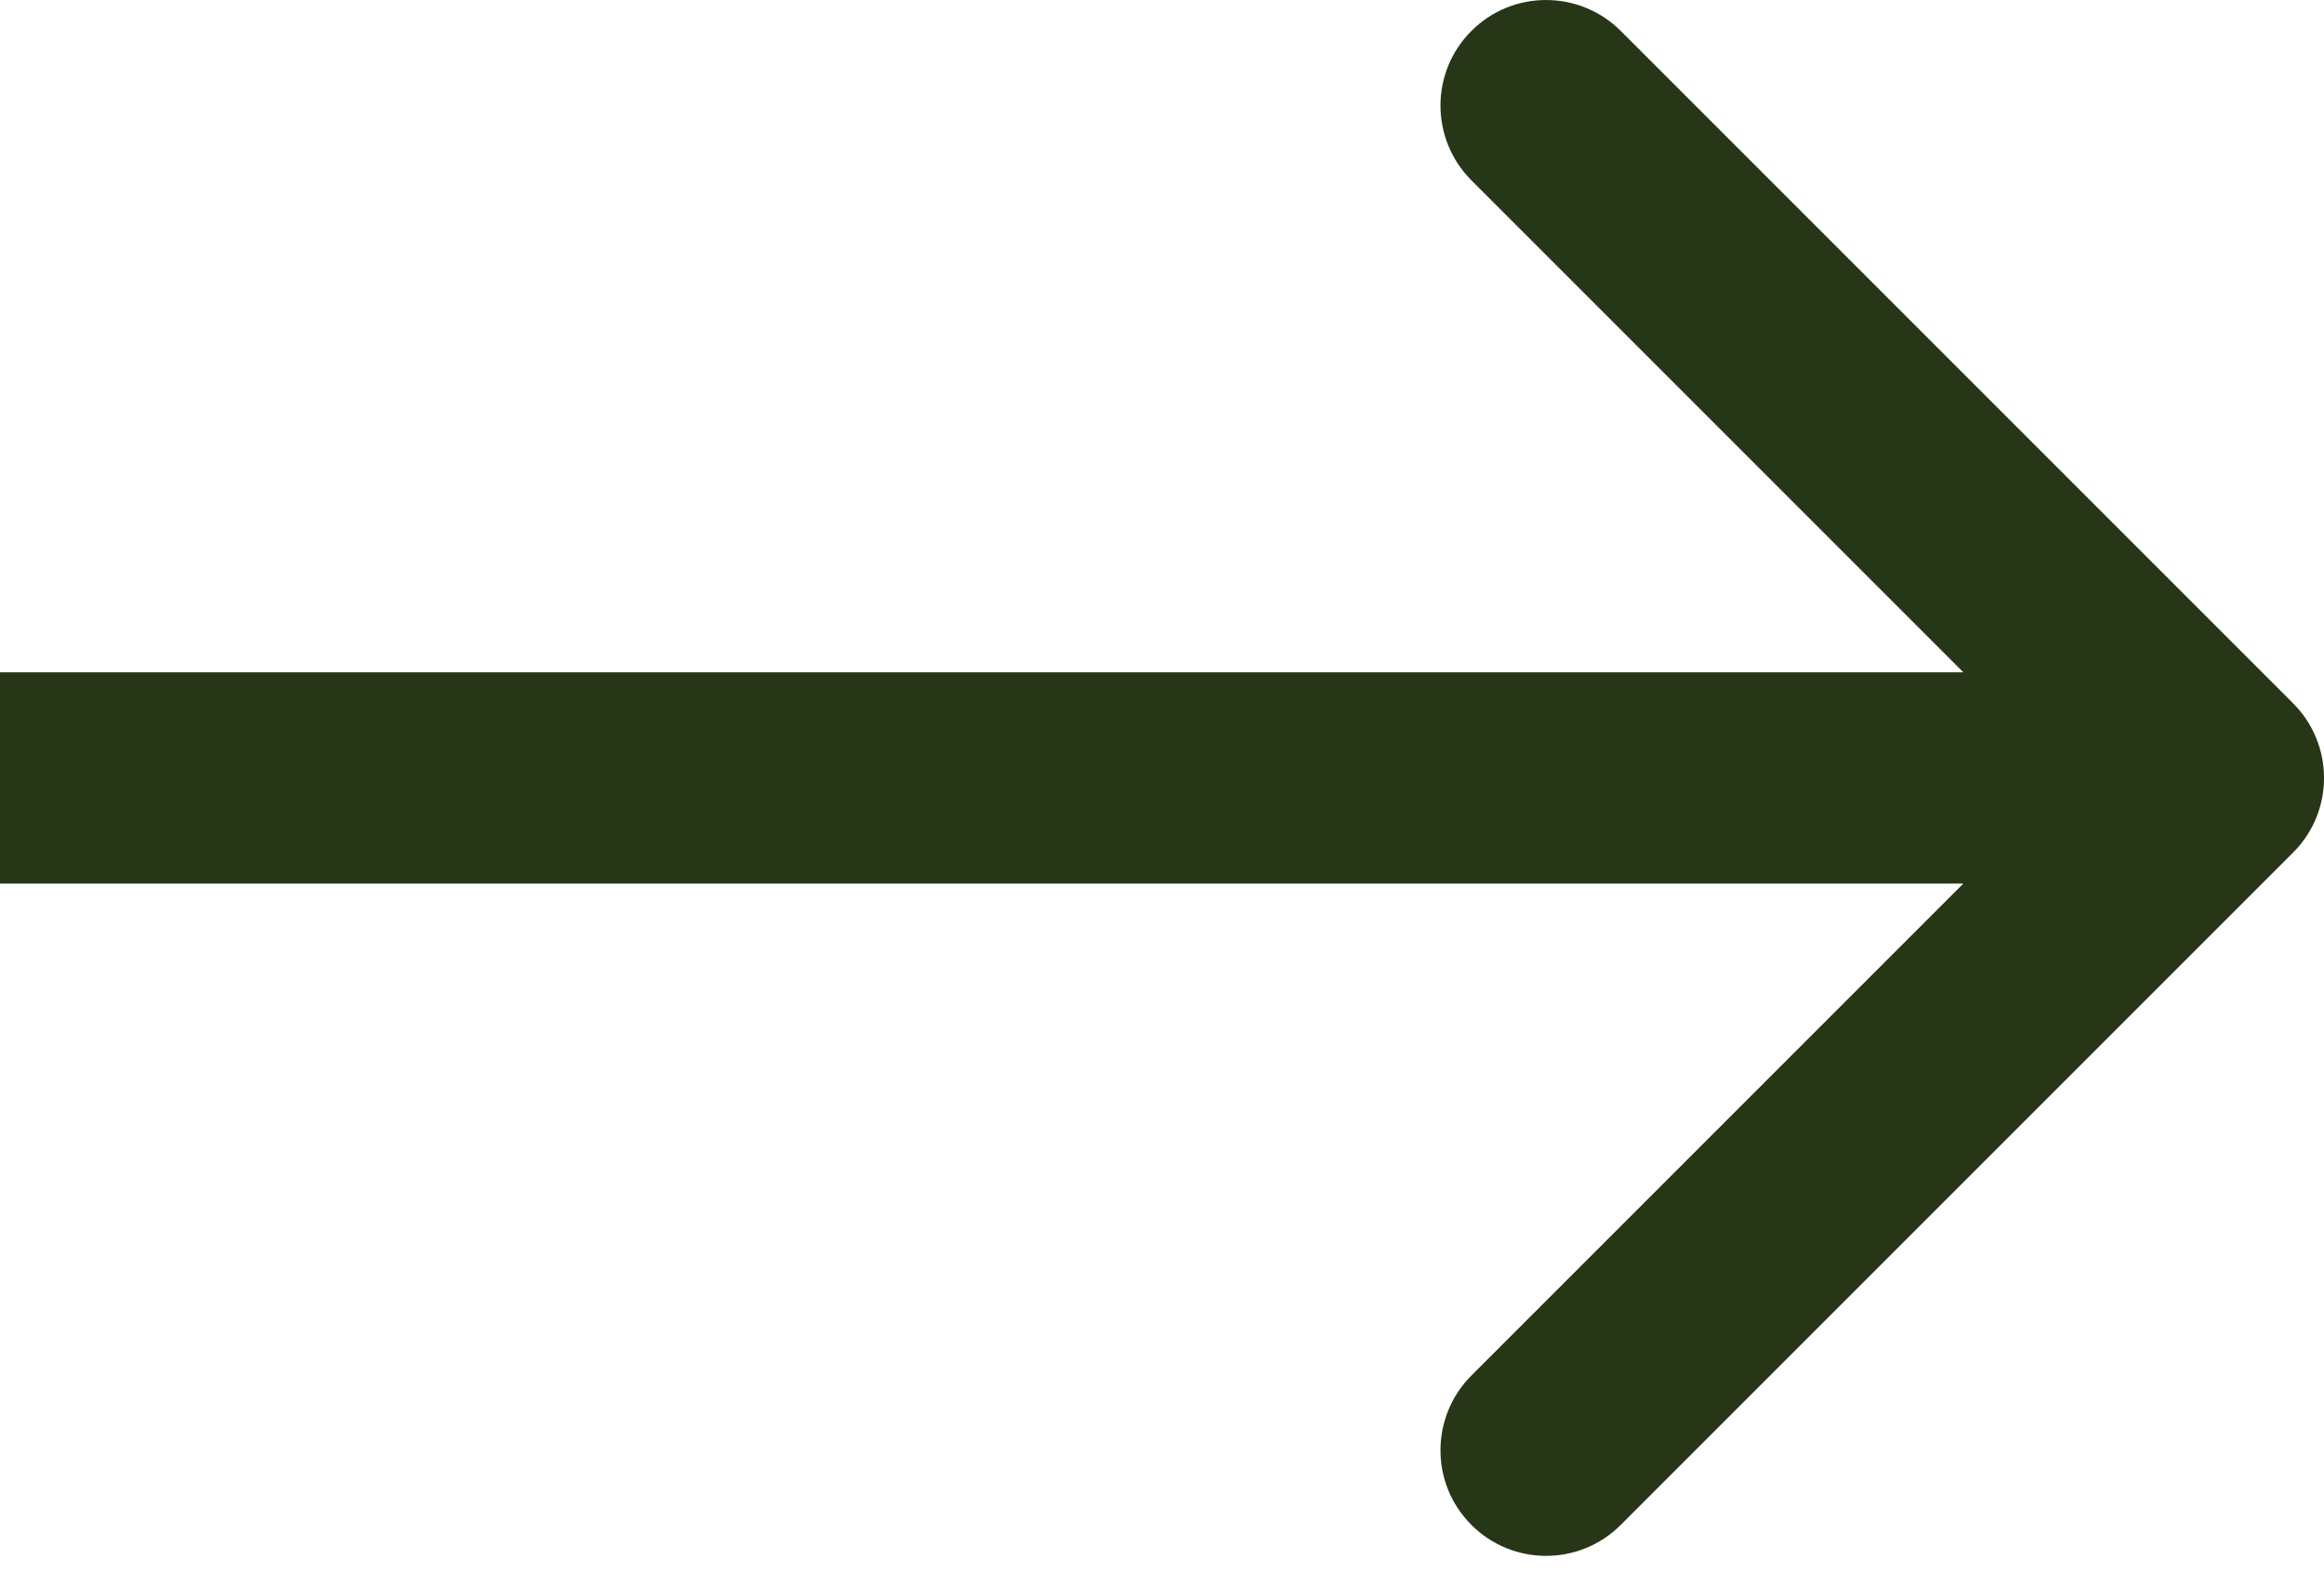 <?xml version="1.0" encoding="UTF-8"?> <svg xmlns="http://www.w3.org/2000/svg" width="22" height="15" viewBox="0 0 22 15" fill="none"><path d="M13.929 0.293C14.319 -0.098 14.952 -0.097 15.343 0.293L21.707 6.657C22.098 7.048 22.098 7.681 21.707 8.071L15.343 14.435C14.952 14.826 14.319 14.826 13.929 14.435C13.538 14.045 13.539 13.412 13.929 13.021L18.586 8.364H0V6.364H18.586L13.929 1.707C13.539 1.316 13.538 0.683 13.929 0.293Z" fill="#283618"></path></svg> 